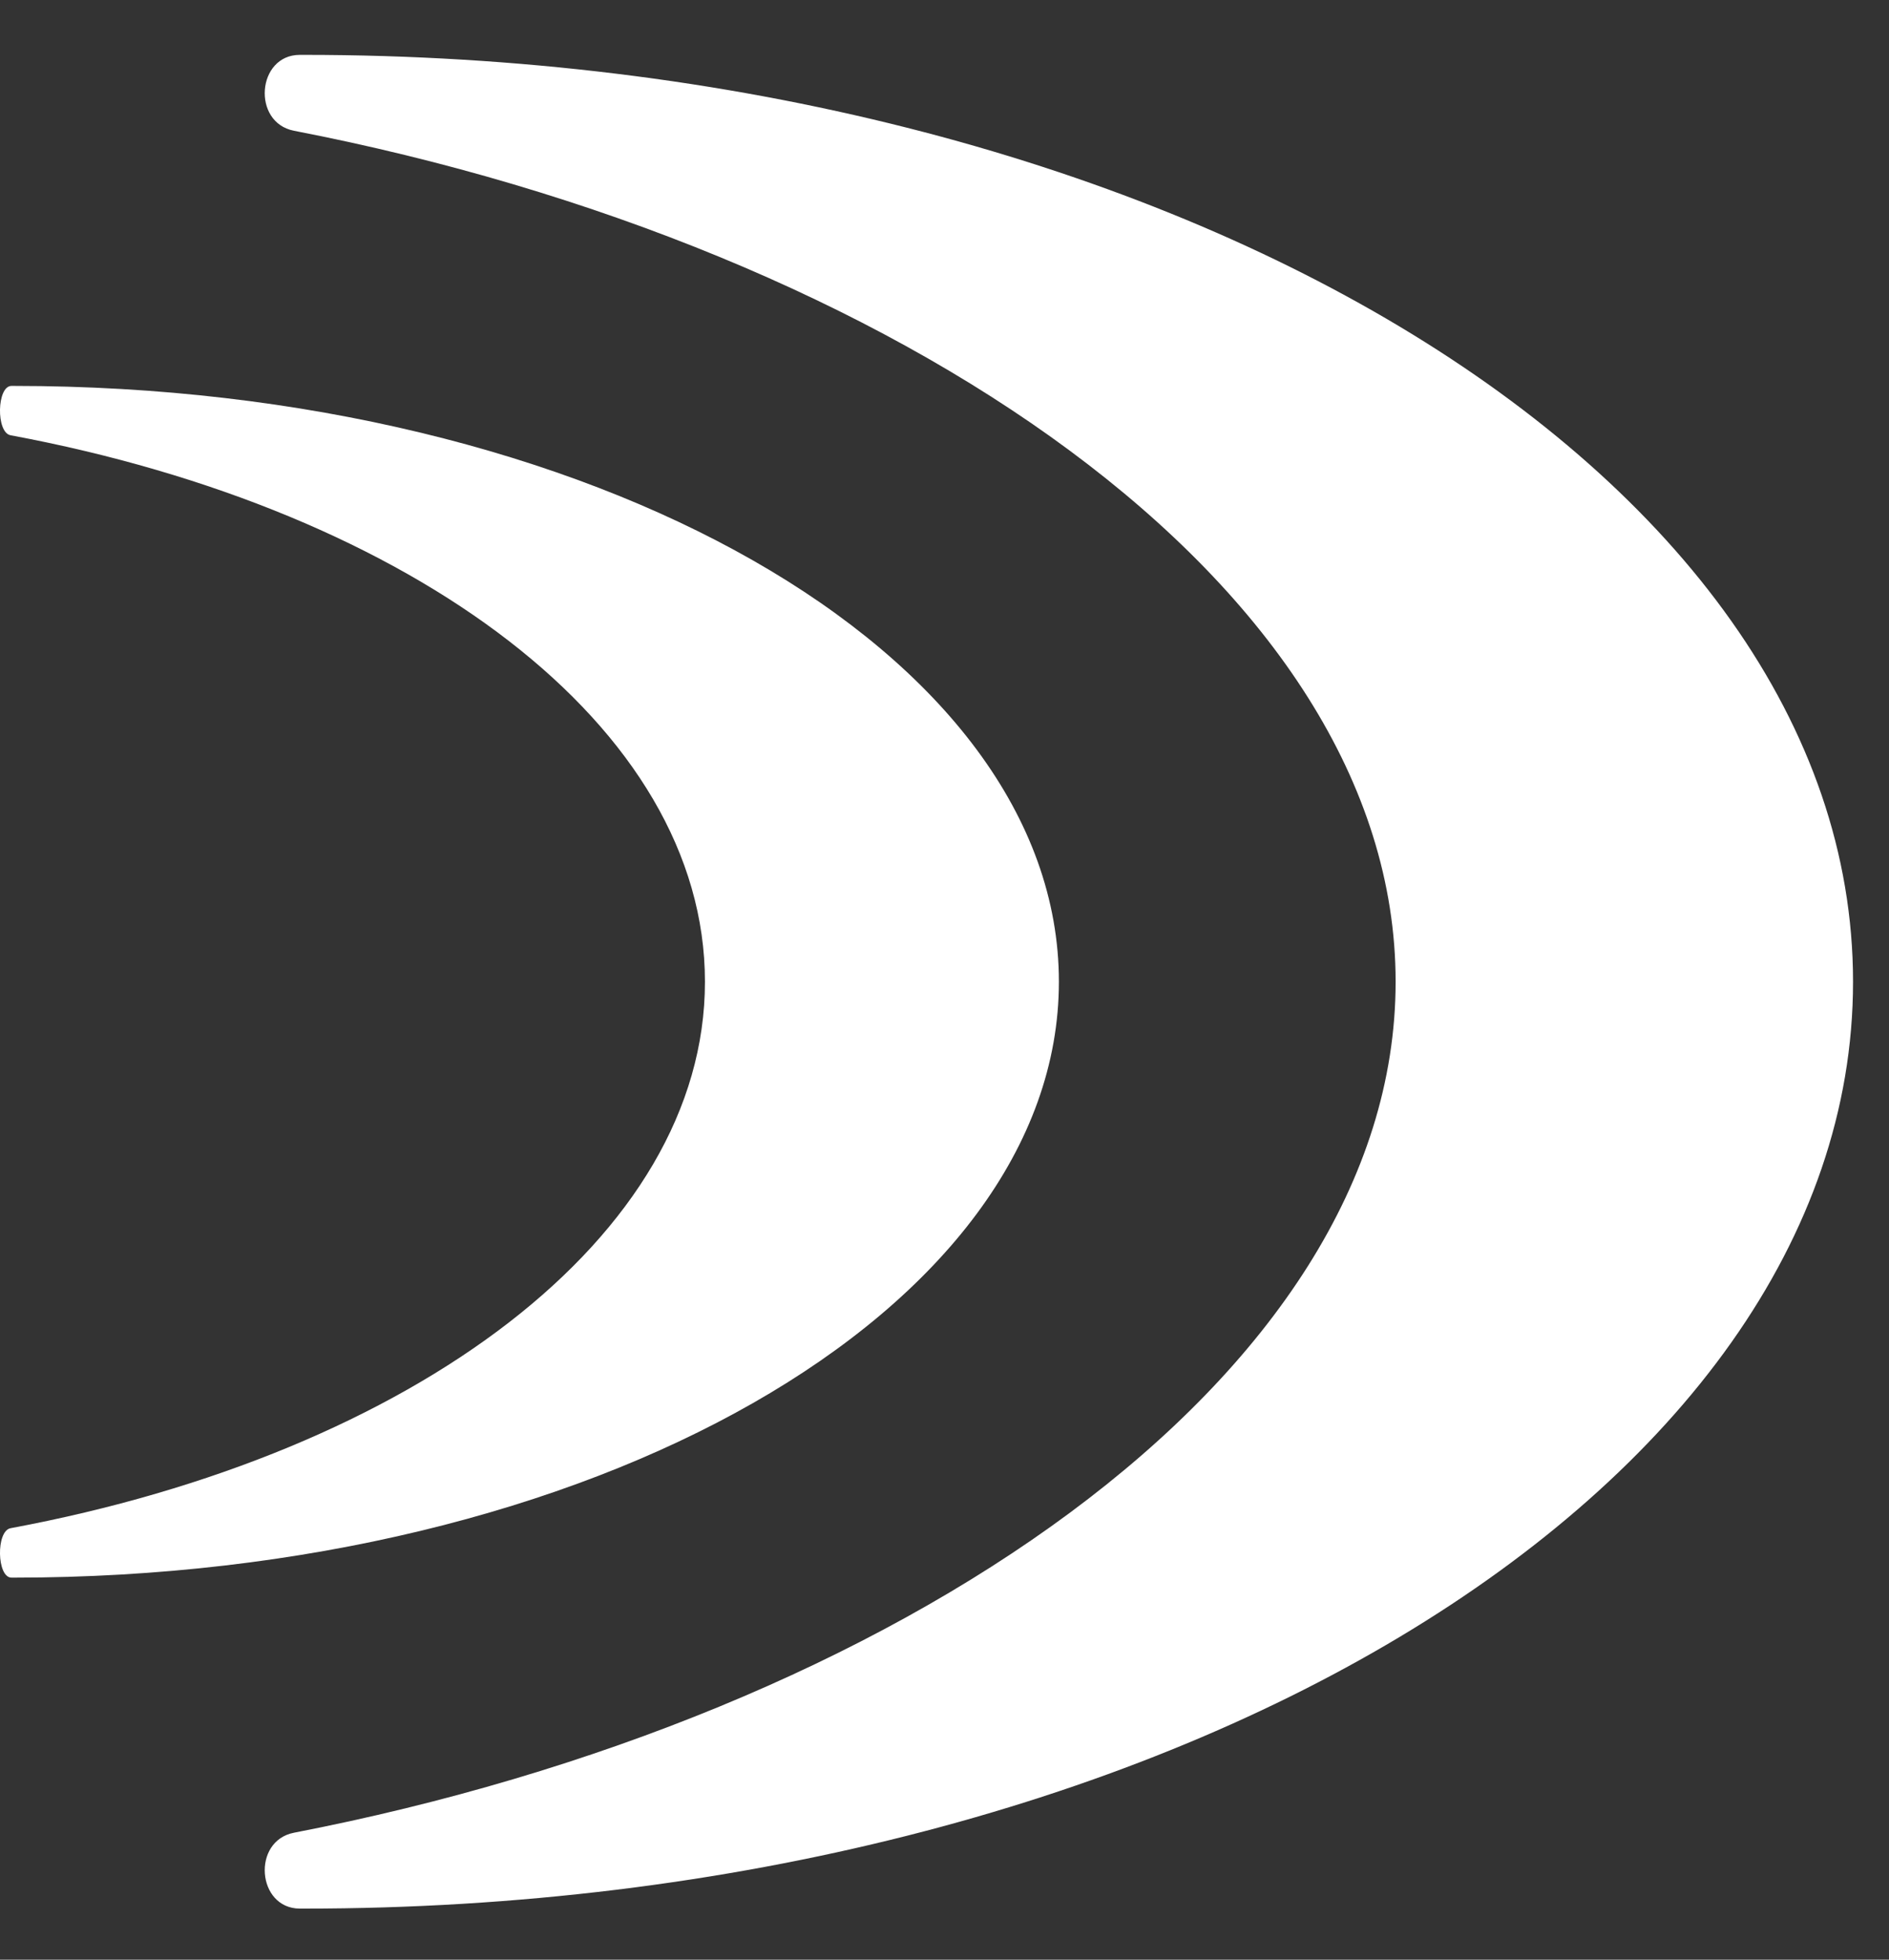 <svg width="27" height="28" viewBox="0 0 27 28" fill="none" xmlns="http://www.w3.org/2000/svg">
<rect x="0" y="0" width="27" height="28" fill="#333333" stroke="none"/>
<path d="M0.204 5.514C0.191 5.514 0.176 5.514 0.164 5.514C-0.046 5.514 -0.059 6.18 0.151 6.219C5.912 7.292 10.076 10.382 10.076 14.027C10.076 17.672 5.912 20.762 0.151 21.835C-0.059 21.874 -0.046 22.541 0.164 22.541C0.176 22.541 0.191 22.541 0.204 22.541C8.45 22.541 15.135 18.73 15.135 14.027C15.135 9.324 8.45 5.514 0.204 5.514Z" fill="#FFFFFF"/>
<path d="M4.347 0.784C4.326 0.784 4.306 0.784 4.285 0.784C3.671 0.784 3.596 1.75 4.201 1.868C12.779 3.528 19.948 8.345 19.948 14.027C19.948 19.709 12.779 24.526 4.201 26.186C3.596 26.304 3.671 27.268 4.285 27.27C4.306 27.27 4.326 27.27 4.347 27.27C16.574 27.27 26.486 21.34 26.486 14.027C26.486 6.714 16.572 0.784 4.347 0.784Z" fill="#FFFFFF"/>
</svg>
